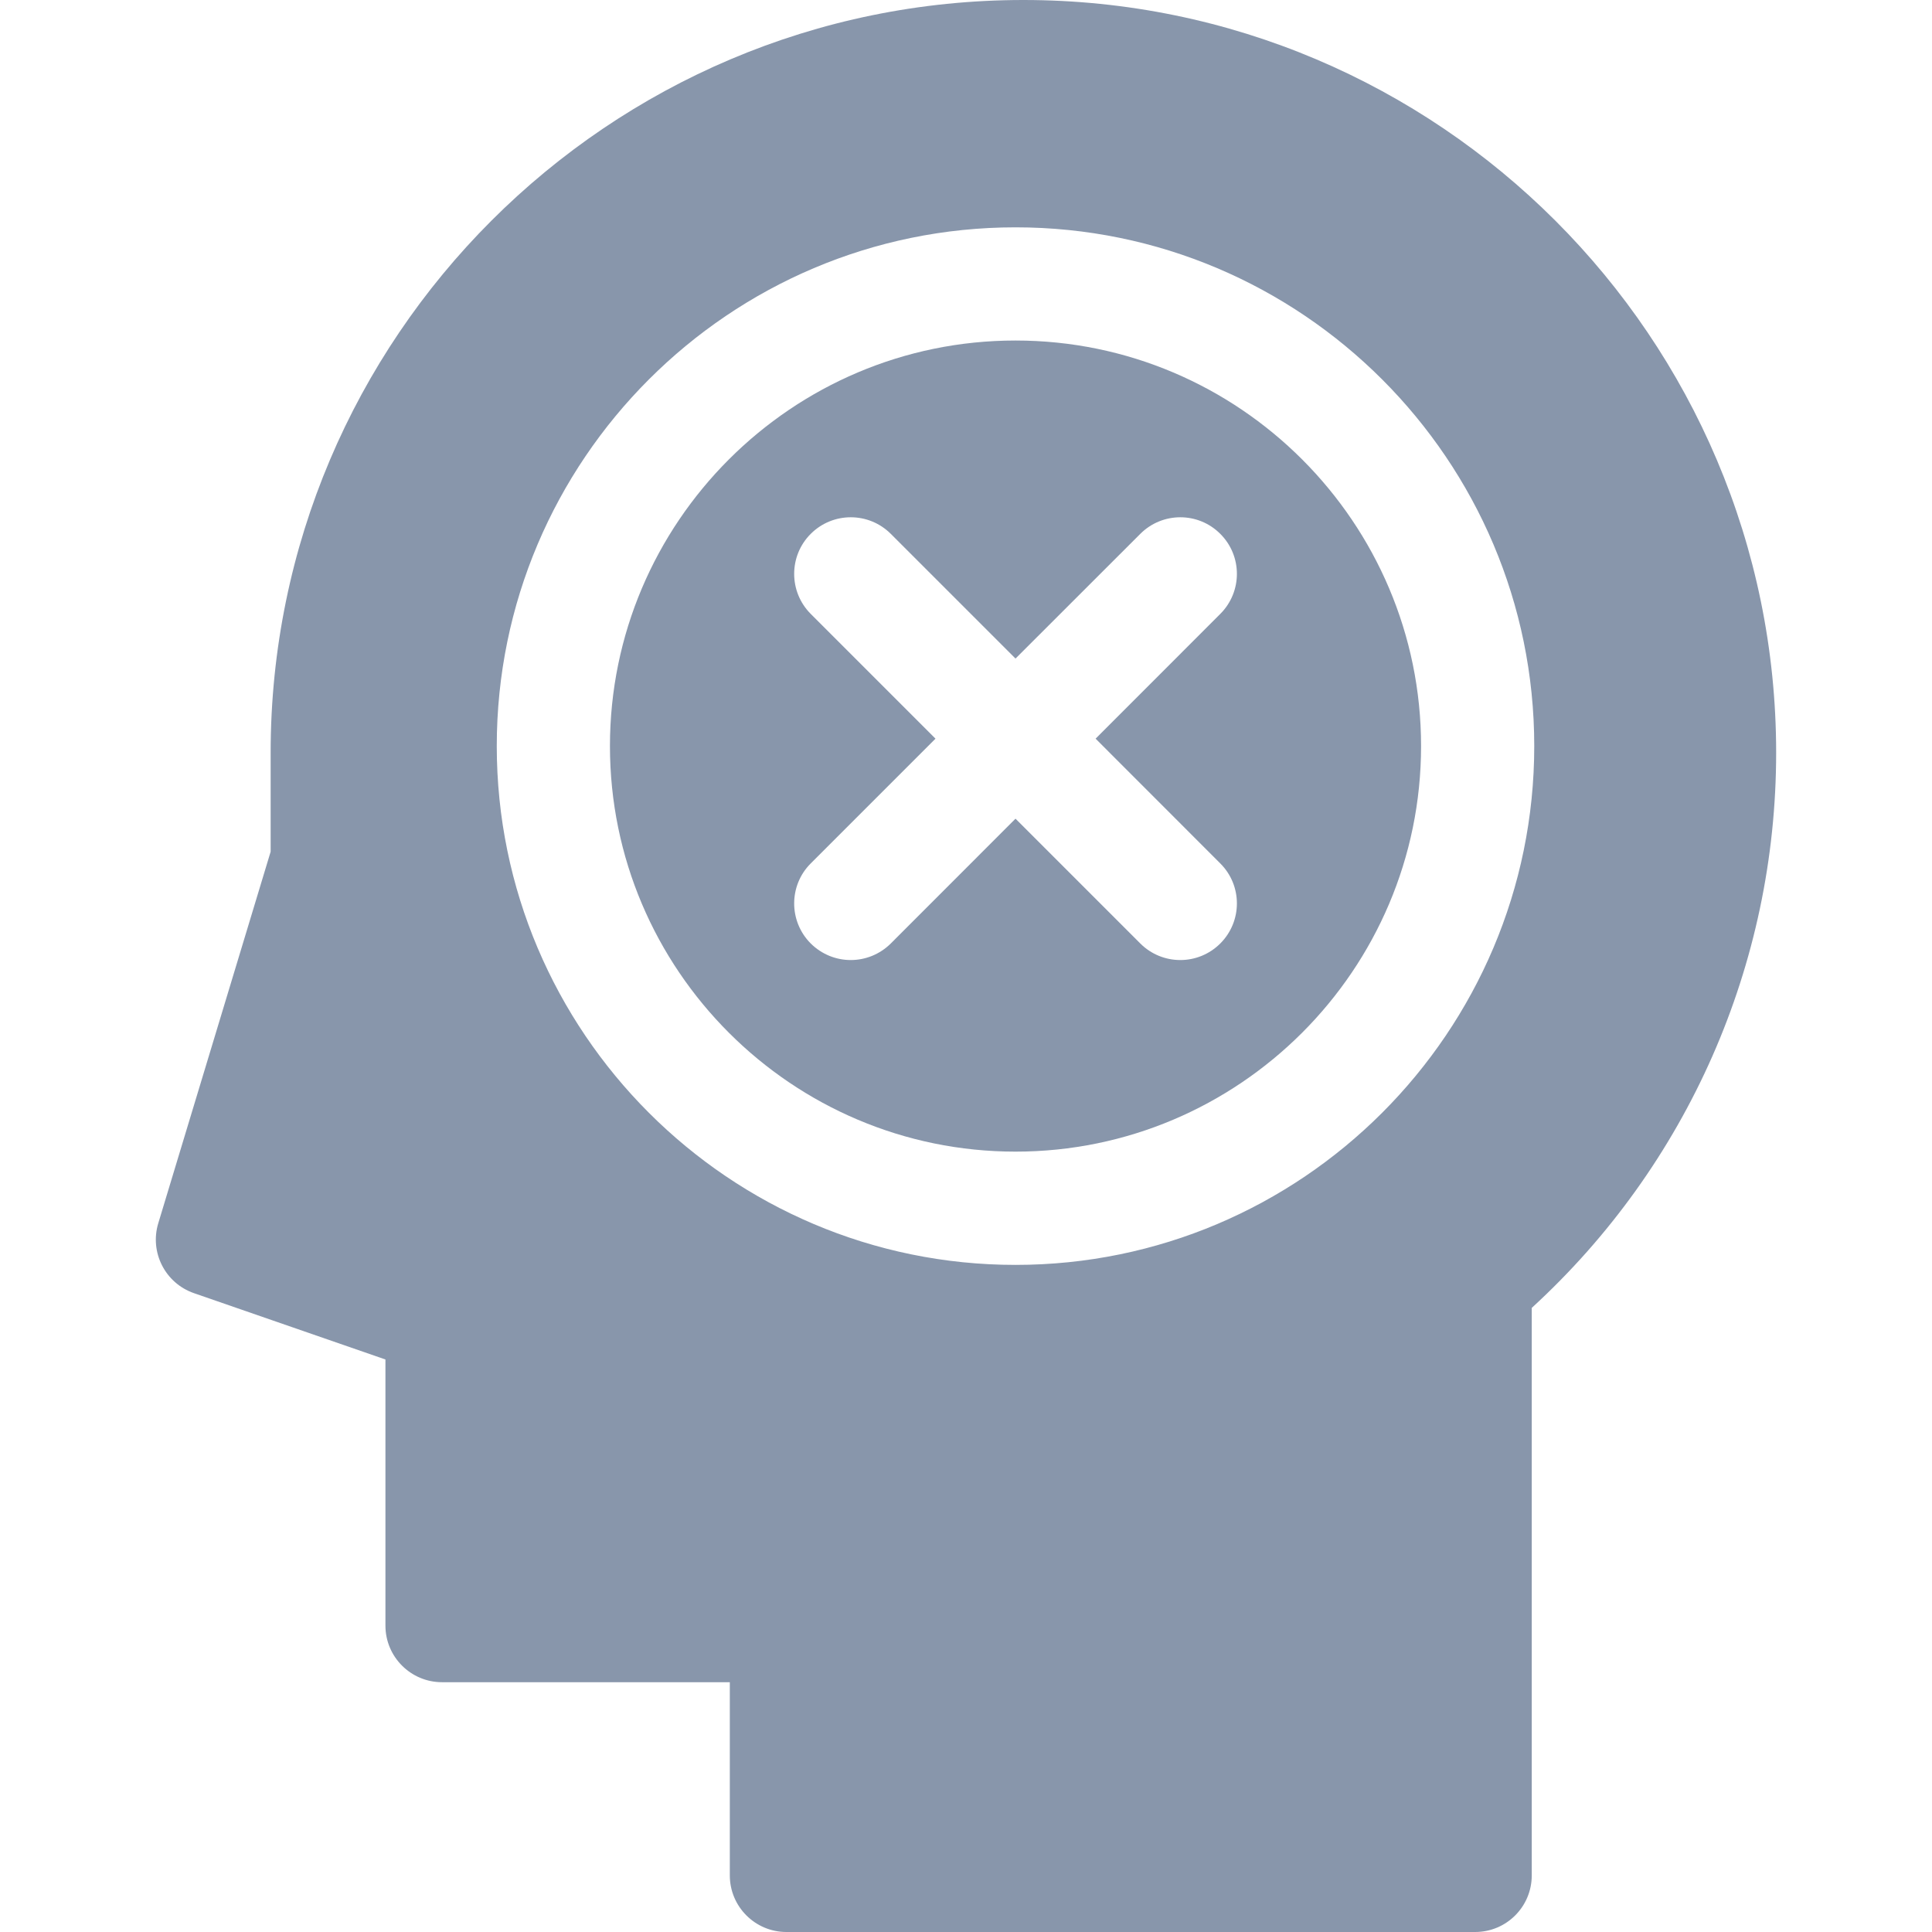 <svg width="24" height="24" viewBox="0 0 24 24" fill="none" xmlns="http://www.w3.org/2000/svg">
<path d="M12.615 4.23C9.837 4.23 7.577 6.49 7.577 9.268C7.577 12.046 9.837 14.306 12.615 14.306C15.393 14.306 17.653 12.046 17.653 9.268C17.653 6.49 15.393 4.23 12.615 4.23ZM15.159 10.726C15.434 11 15.434 11.445 15.159 11.72C15.022 11.857 14.842 11.926 14.662 11.926C14.482 11.926 14.302 11.857 14.165 11.72L12.615 10.17L11.066 11.72C10.928 11.857 10.748 11.926 10.568 11.926C10.389 11.926 10.209 11.857 10.071 11.72C9.797 11.445 9.797 11 10.071 10.726L11.621 9.176L10.071 7.626C9.797 7.351 9.797 6.906 10.071 6.632C10.346 6.357 10.791 6.357 11.066 6.632L12.615 8.181L14.165 6.632C14.44 6.357 14.885 6.357 15.159 6.632C15.434 6.906 15.434 7.351 15.159 7.626L13.61 9.176L15.159 10.726Z" fill="#8896AB"/>
<path d="M12.713 0C7.557 0 3.362 4.195 3.362 9.351V10.58L1.966 15.196C1.857 15.557 2.052 15.94 2.409 16.064L4.788 16.888V20.194C4.788 20.582 5.103 20.897 5.491 20.897H9.066V23.297C9.066 23.685 9.381 24 9.769 24H18.325C18.714 24 19.028 23.685 19.028 23.297V16.247C20.962 14.476 22.064 11.981 22.064 9.351C22.064 4.195 17.869 0 12.713 0ZM12.615 15.713C9.062 15.713 6.171 12.822 6.171 9.268C6.171 5.715 9.062 2.824 12.615 2.824C16.169 2.824 19.059 5.715 19.059 9.268C19.059 12.822 16.169 15.713 12.615 15.713Z" fill="#8896AB"/>
</svg>

